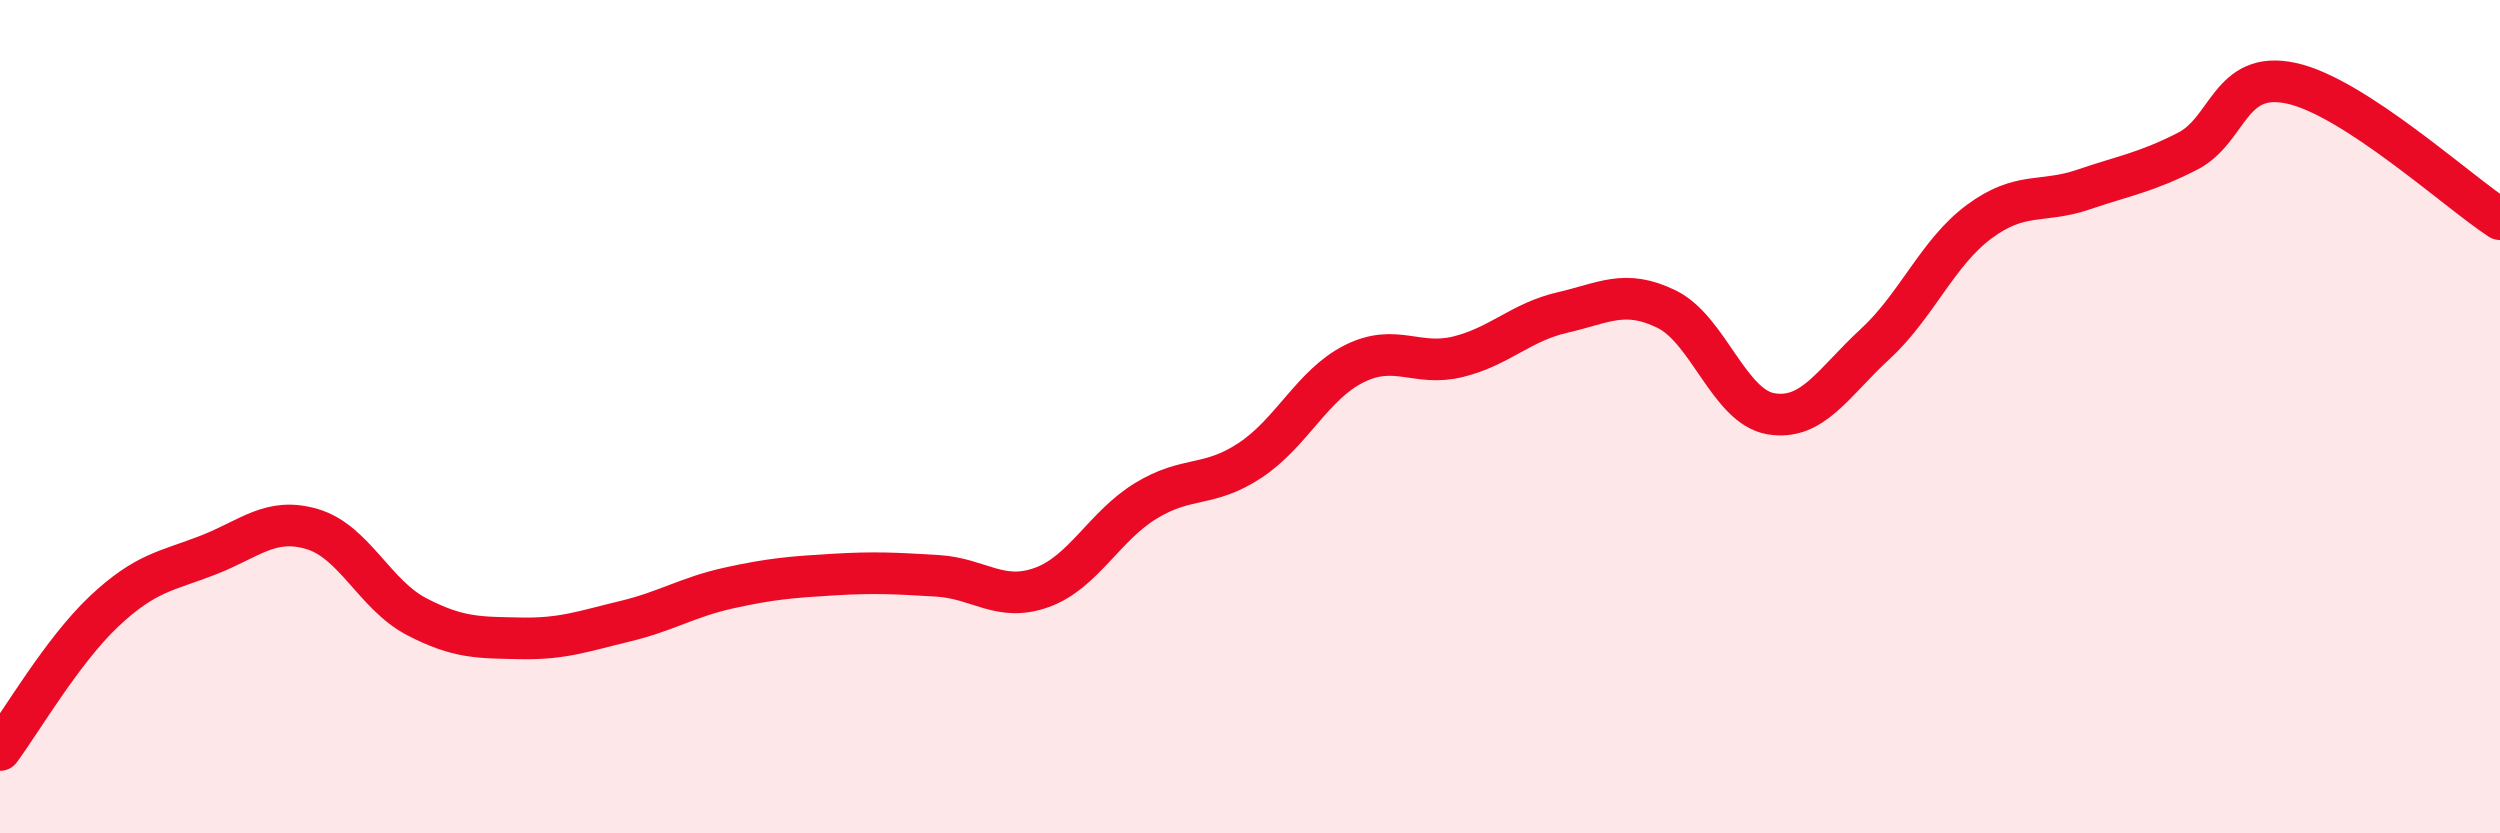 
    <svg width="60" height="20" viewBox="0 0 60 20" xmlns="http://www.w3.org/2000/svg">
      <path
        d="M 0,18 C 0.5,17.33 1.5,15.61 2.5,14.67 C 3.5,13.73 4,13.71 5,13.32 C 6,12.93 6.5,12.4 7.5,12.7 C 8.5,13 9,14.28 10,14.8 C 11,15.32 11.5,15.3 12.5,15.32 C 13.5,15.34 14,15.15 15,14.91 C 16,14.67 16.5,14.33 17.5,14.11 C 18.5,13.89 19,13.85 20,13.79 C 21,13.73 21.5,13.76 22.5,13.82 C 23.5,13.88 24,14.46 25,14.1 C 26,13.74 26.5,12.63 27.5,12.02 C 28.5,11.41 29,11.71 30,11.05 C 31,10.39 31.5,9.23 32.5,8.73 C 33.5,8.23 34,8.81 35,8.56 C 36,8.31 36.5,7.73 37.5,7.5 C 38.5,7.27 39,6.93 40,7.42 C 41,7.91 41.5,9.76 42.5,9.93 C 43.5,10.1 44,9.18 45,8.26 C 46,7.34 46.5,6.06 47.5,5.32 C 48.5,4.58 49,4.89 50,4.55 C 51,4.21 51.5,4.14 52.5,3.63 C 53.5,3.12 53.5,1.67 55,2 C 56.5,2.33 59,4.61 60,5.26L60 20L0 20Z"
        fill="#EB0A25"
        opacity="0.1"
        stroke-linecap="round"
        stroke-linejoin="round"
      />
      <path
        d="M 0,18 C 0.5,17.33 1.5,15.61 2.5,14.67 C 3.5,13.73 4,13.71 5,13.32 C 6,12.93 6.5,12.4 7.5,12.7 C 8.5,13 9,14.28 10,14.8 C 11,15.32 11.5,15.3 12.5,15.32 C 13.5,15.34 14,15.15 15,14.91 C 16,14.67 16.5,14.33 17.5,14.11 C 18.5,13.89 19,13.85 20,13.79 C 21,13.73 21.5,13.76 22.5,13.82 C 23.5,13.88 24,14.46 25,14.1 C 26,13.74 26.5,12.63 27.5,12.02 C 28.5,11.41 29,11.71 30,11.05 C 31,10.39 31.5,9.23 32.5,8.73 C 33.5,8.23 34,8.81 35,8.56 C 36,8.31 36.5,7.73 37.5,7.5 C 38.5,7.27 39,6.93 40,7.42 C 41,7.91 41.5,9.76 42.5,9.93 C 43.5,10.1 44,9.18 45,8.26 C 46,7.34 46.5,6.06 47.5,5.32 C 48.5,4.58 49,4.89 50,4.55 C 51,4.21 51.5,4.14 52.5,3.63 C 53.5,3.12 53.5,1.67 55,2 C 56.5,2.33 59,4.61 60,5.26"
        stroke="#EB0A25"
        stroke-width="1"
        fill="none"
        stroke-linecap="round"
        stroke-linejoin="round"
      />
    </svg>
  